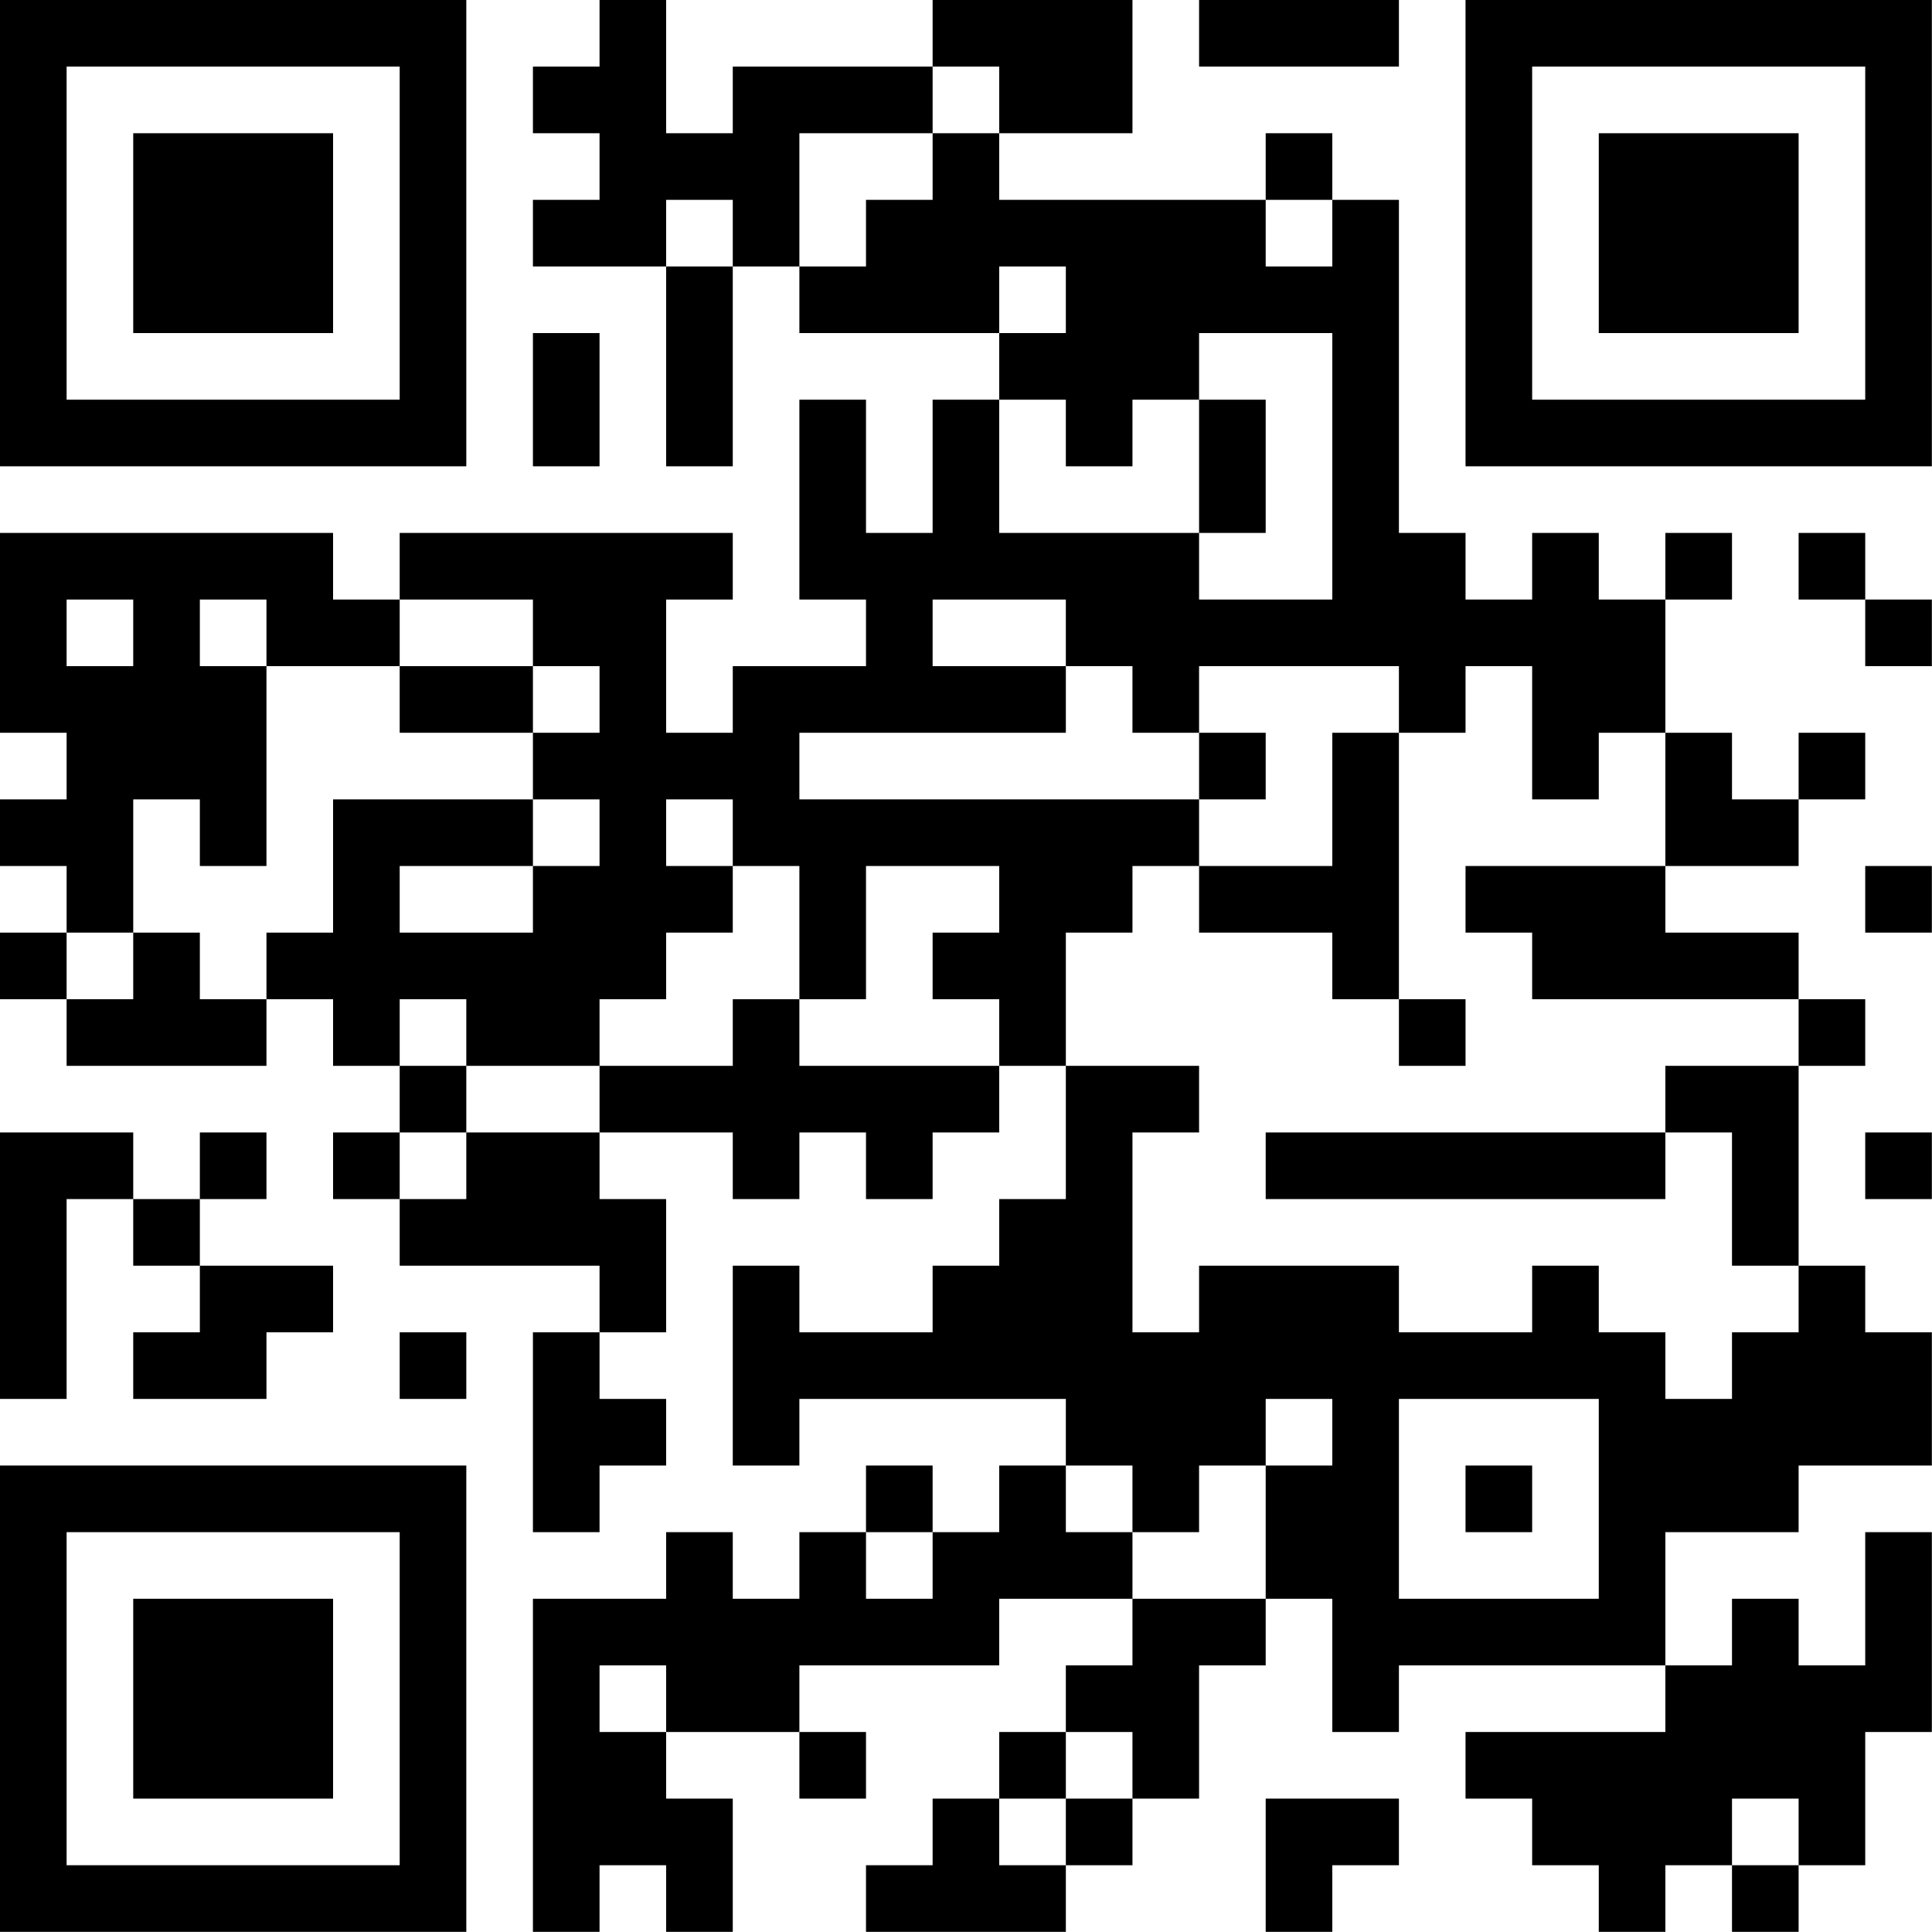 <?xml version="1.0" encoding="UTF-8"?>
<svg xmlns="http://www.w3.org/2000/svg" version="1.1" width="100" height="100" viewBox="0 0 100 100"><rect x="0" y="0" width="100" height="100" fill="#ffffff"/><g transform="scale(3.448)"><g transform="translate(0,0)"><path fill-rule="evenodd" d="M9 0L9 1L8 1L8 2L9 2L9 3L8 3L8 4L10 4L10 7L11 7L11 4L12 4L12 5L15 5L15 6L14 6L14 8L13 8L13 6L12 6L12 9L13 9L13 10L11 10L11 11L10 11L10 9L11 9L11 8L6 8L6 9L5 9L5 8L0 8L0 11L1 11L1 12L0 12L0 13L1 13L1 14L0 14L0 15L1 15L1 16L4 16L4 15L5 15L5 16L6 16L6 17L5 17L5 18L6 18L6 19L9 19L9 20L8 20L8 23L9 23L9 22L10 22L10 21L9 21L9 20L10 20L10 18L9 18L9 17L11 17L11 18L12 18L12 17L13 17L13 18L14 18L14 17L15 17L15 16L16 16L16 18L15 18L15 19L14 19L14 20L12 20L12 19L11 19L11 22L12 22L12 21L16 21L16 22L15 22L15 23L14 23L14 22L13 22L13 23L12 23L12 24L11 24L11 23L10 23L10 24L8 24L8 29L9 29L9 28L10 28L10 29L11 29L11 27L10 27L10 26L12 26L12 27L13 27L13 26L12 26L12 25L15 25L15 24L17 24L17 25L16 25L16 26L15 26L15 27L14 27L14 28L13 28L13 29L16 29L16 28L17 28L17 27L18 27L18 25L19 25L19 24L20 24L20 26L21 26L21 25L25 25L25 26L22 26L22 27L23 27L23 28L24 28L24 29L25 29L25 28L26 28L26 29L27 29L27 28L28 28L28 26L29 26L29 23L28 23L28 25L27 25L27 24L26 24L26 25L25 25L25 23L27 23L27 22L29 22L29 20L28 20L28 19L27 19L27 16L28 16L28 15L27 15L27 14L25 14L25 13L27 13L27 12L28 12L28 11L27 11L27 12L26 12L26 11L25 11L25 9L26 9L26 8L25 8L25 9L24 9L24 8L23 8L23 9L22 9L22 8L21 8L21 3L20 3L20 2L19 2L19 3L15 3L15 2L17 2L17 0L14 0L14 1L11 1L11 2L10 2L10 0ZM18 0L18 1L21 1L21 0ZM14 1L14 2L12 2L12 4L13 4L13 3L14 3L14 2L15 2L15 1ZM10 3L10 4L11 4L11 3ZM19 3L19 4L20 4L20 3ZM15 4L15 5L16 5L16 4ZM8 5L8 7L9 7L9 5ZM18 5L18 6L17 6L17 7L16 7L16 6L15 6L15 8L18 8L18 9L20 9L20 5ZM18 6L18 8L19 8L19 6ZM27 8L27 9L28 9L28 10L29 10L29 9L28 9L28 8ZM1 9L1 10L2 10L2 9ZM3 9L3 10L4 10L4 13L3 13L3 12L2 12L2 14L1 14L1 15L2 15L2 14L3 14L3 15L4 15L4 14L5 14L5 12L8 12L8 13L6 13L6 14L8 14L8 13L9 13L9 12L8 12L8 11L9 11L9 10L8 10L8 9L6 9L6 10L4 10L4 9ZM14 9L14 10L16 10L16 11L12 11L12 12L18 12L18 13L17 13L17 14L16 14L16 16L18 16L18 17L17 17L17 20L18 20L18 19L21 19L21 20L23 20L23 19L24 19L24 20L25 20L25 21L26 21L26 20L27 20L27 19L26 19L26 17L25 17L25 16L27 16L27 15L23 15L23 14L22 14L22 13L25 13L25 11L24 11L24 12L23 12L23 10L22 10L22 11L21 11L21 10L18 10L18 11L17 11L17 10L16 10L16 9ZM6 10L6 11L8 11L8 10ZM18 11L18 12L19 12L19 11ZM20 11L20 13L18 13L18 14L20 14L20 15L21 15L21 16L22 16L22 15L21 15L21 11ZM10 12L10 13L11 13L11 14L10 14L10 15L9 15L9 16L7 16L7 15L6 15L6 16L7 16L7 17L6 17L6 18L7 18L7 17L9 17L9 16L11 16L11 15L12 15L12 16L15 16L15 15L14 15L14 14L15 14L15 13L13 13L13 15L12 15L12 13L11 13L11 12ZM28 13L28 14L29 14L29 13ZM0 17L0 21L1 21L1 18L2 18L2 19L3 19L3 20L2 20L2 21L4 21L4 20L5 20L5 19L3 19L3 18L4 18L4 17L3 17L3 18L2 18L2 17ZM19 17L19 18L25 18L25 17ZM28 17L28 18L29 18L29 17ZM6 20L6 21L7 21L7 20ZM19 21L19 22L18 22L18 23L17 23L17 22L16 22L16 23L17 23L17 24L19 24L19 22L20 22L20 21ZM21 21L21 24L24 24L24 21ZM22 22L22 23L23 23L23 22ZM13 23L13 24L14 24L14 23ZM9 25L9 26L10 26L10 25ZM16 26L16 27L15 27L15 28L16 28L16 27L17 27L17 26ZM19 27L19 29L20 29L20 28L21 28L21 27ZM26 27L26 28L27 28L27 27ZM0 0L0 7L7 7L7 0ZM1 1L1 6L6 6L6 1ZM2 2L2 5L5 5L5 2ZM22 0L22 7L29 7L29 0ZM23 1L23 6L28 6L28 1ZM24 2L24 5L27 5L27 2ZM0 22L0 29L7 29L7 22ZM1 23L1 28L6 28L6 23ZM2 24L2 27L5 27L5 24Z" fill="#000000"/></g></g></svg>
